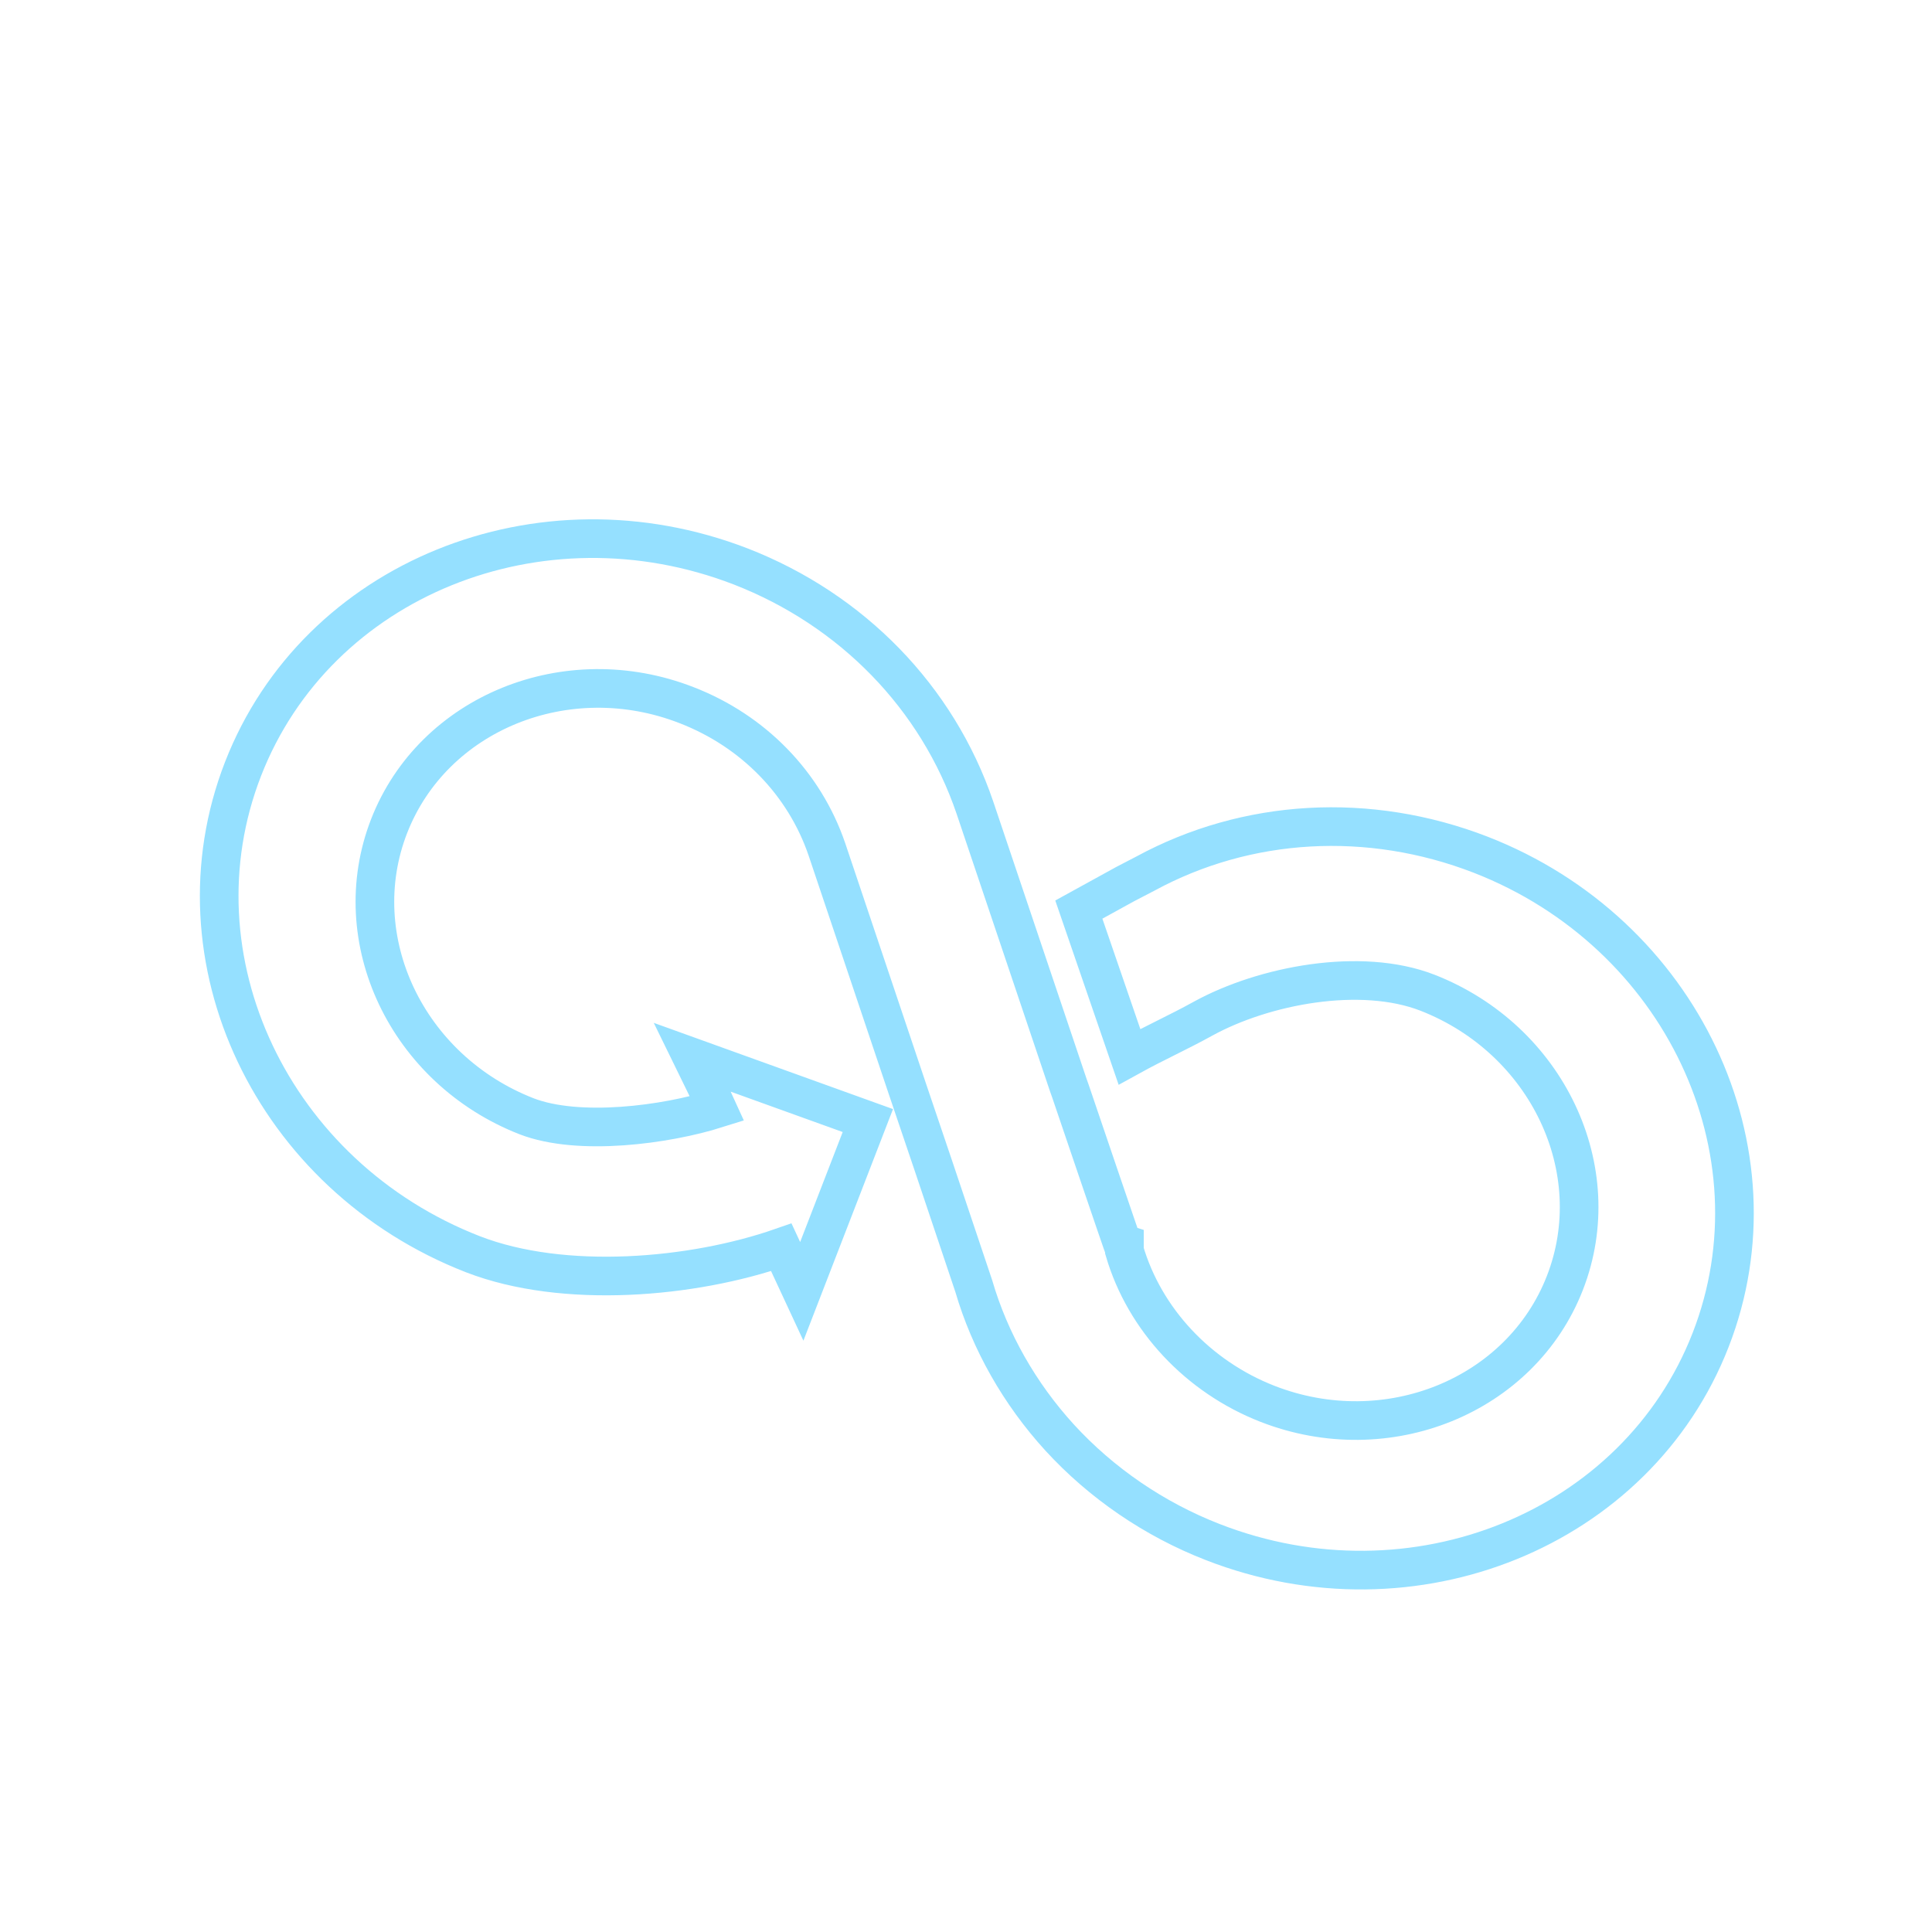 <?xml version="1.0" encoding="UTF-8"?>
<svg id="Layer_1" data-name="Layer 1" xmlns="http://www.w3.org/2000/svg" version="1.1" viewBox="0 0 500 500">
  <defs>
    <style>
      .cls-1 {
        stroke: #95e0ff;
        stroke-width: 10px;
      }

      .cls-1, .cls-2 {
        fill: none;
        stroke-miterlimit: 10;
      }

      .cls-2 {
        stroke: #00ae41;
        stroke-width: 15px;
      }

      .cls-3 {
        display: none;
      }
    </style>
  </defs>
  <g id="Layer_1-2" data-name="Layer 1-2" class="cls-3">
    <path class="cls-2" d="M392.8,231.2c2.7-7,4.2-14.7,4.2-22.7,0-34.8-28.2-63-63-63s-25,3.9-35,10.6c-18.2-31.5-52.1-52.6-91-52.6-58,0-105,47-105,105s0,3.5,0,5.3c-36.7,12.9-63.1,48-63.1,89.2s42.3,94.5,94.5,94.5h241.5c46.4,0,84-37.6,84-84s-28.9-74.6-67.2-82.3h0Z"/>
  </g>
  <g id="Layer_2" data-name="Layer 2">
    <g>
      <polygon class="cls-1" points="207.5 334.3 207.5 334.2 207.5 334.2 207.5 334.3"/>
      <path class="cls-1" d="M383.2,221.2c-28.9-11.2-60.5-9.4-86.8,4.9l-5.2,2.7-12,6.6,13.1,38.1c6.7-3.7,12.4-6.2,19.1-9.9,15.7-8.6,40.7-13.4,58-6.7,31,12.1,47,45.8,35.6,75.1-11.4,29.3-46,43.4-77,31.3-17.9-7-31.8-21.8-37-39.6v-.4c-.1,0-14-41-14-41l-.5-1.4-24.2-71.9h0c-9.7-28.5-31.8-51.2-60.6-62.4-52-20.1-109.7,3.3-128.8,52.4s7.6,105.4,59.5,125.6c23.5,9.1,56.8,6.2,79.8-1.8l5.3,11.4h0l-5.3-11.4h0l5.3,11.4,17.1-44.2-45.5-16.4,6.5,13.3h0l-5.8-12.7,5.8,12.7c-13.3,4.2-35.8,7.2-49.3,2-31-12.1-47-45.8-35.6-75.1s46-43.4,77-31.3c17.3,6.7,30.5,20.3,36.3,37.3h0l20.8,61.9,6.8,20.1,10.4,31c4.2,14.4,11.9,27.9,22.2,39.2,10.8,11.8,24.5,21.2,39.7,27.1,51.9,20.2,109.7-3.3,128.8-52.3,19.1-49-7.6-105.4-59.5-125.6h0Z"/>
    </g>
  </g>
</svg>